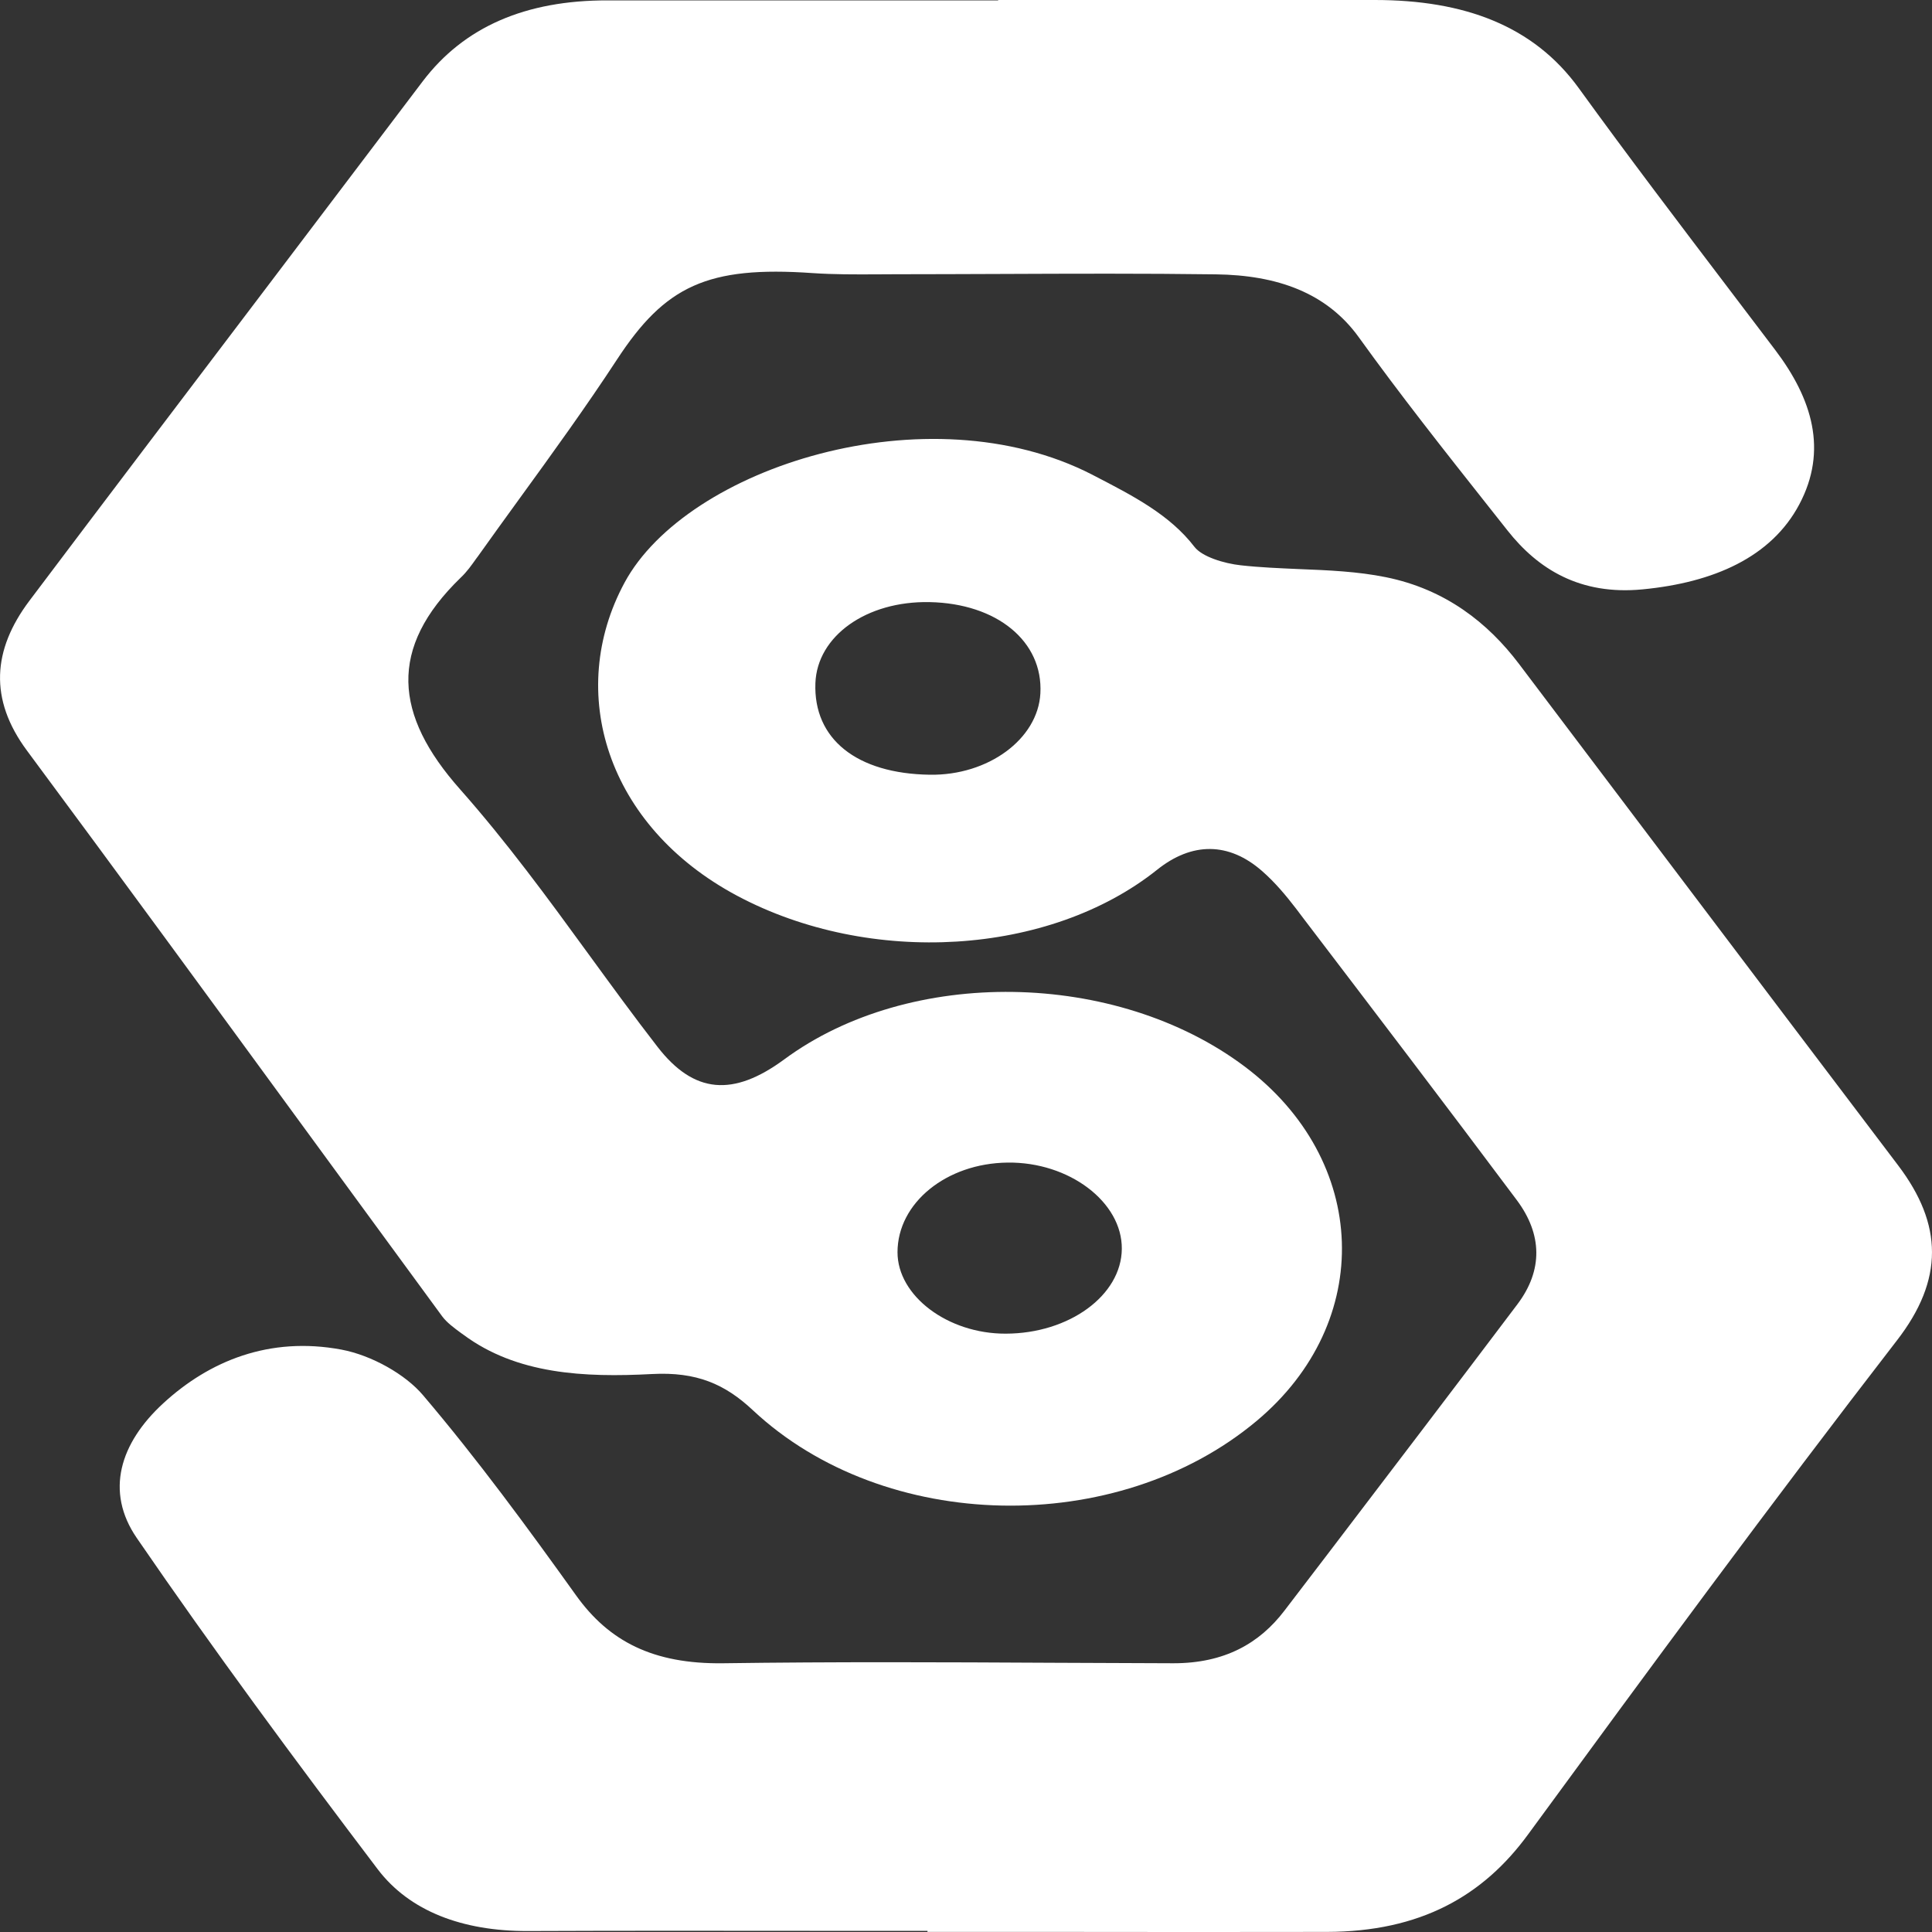 <svg width="20" height="20" viewBox="0 0 20 20" fill="none" xmlns="http://www.w3.org/2000/svg">
<rect x="0" y="0" width="20" height="20" fill="#333333" stroke="none"/>
<path fill-rule="evenodd" clip-rule="evenodd" d="M14.232 0H10.333V0.004C9.884 0.004 9.435 0.004 8.986 0.004C8.088 0.004 7.189 0.005 6.291 0.004C5.442 0.002 4.804 0.277 4.375 0.843C3.838 1.553 3.301 2.262 2.763 2.971C1.942 4.054 1.12 5.136 0.303 6.221C-0.076 6.726 -0.116 7.237 0.279 7.77C1.231 9.054 2.174 10.343 3.116 11.631C3.603 12.296 4.089 12.961 4.577 13.626C4.625 13.691 4.7 13.746 4.772 13.799C4.78 13.804 4.788 13.81 4.796 13.816C5.348 14.227 6.047 14.261 6.749 14.224C7.212 14.199 7.506 14.329 7.793 14.598C9.156 15.874 11.563 15.918 13.008 14.71C14.234 13.685 14.177 12.011 12.884 11.04C11.551 10.04 9.418 10.007 8.118 10.967C7.591 11.355 7.184 11.325 6.806 10.836C6.561 10.52 6.328 10.2 6.094 9.879C5.671 9.298 5.247 8.718 4.762 8.17C4.08 7.401 4.016 6.71 4.769 5.98C4.833 5.92 4.882 5.85 4.931 5.781C4.935 5.776 4.94 5.77 4.944 5.764C5.085 5.566 5.228 5.368 5.371 5.171C5.719 4.692 6.066 4.212 6.387 3.722C6.885 2.96 7.323 2.751 8.412 2.827C8.632 2.842 8.854 2.841 9.075 2.84C9.139 2.839 9.203 2.839 9.267 2.839C9.63 2.839 9.992 2.837 10.354 2.836C11.098 2.833 11.842 2.83 12.586 2.84C13.221 2.848 13.734 3.03 14.066 3.491C14.494 4.086 14.954 4.668 15.413 5.248C15.477 5.33 15.542 5.411 15.606 5.492C15.921 5.891 16.356 6.164 17.005 6.101C17.741 6.03 18.336 5.768 18.626 5.222C18.923 4.663 18.761 4.13 18.377 3.623C18.227 3.424 18.075 3.225 17.924 3.026C17.391 2.324 16.857 1.622 16.343 0.912C15.875 0.266 15.158 0 14.232 0ZM11.613 12.928C11.609 13.409 11.069 13.805 10.411 13.806C9.812 13.808 9.29 13.415 9.291 12.962C9.292 12.452 9.797 12.042 10.431 12.035C11.067 12.027 11.617 12.443 11.613 12.928ZM8.382 19.988C8.788 19.988 9.193 19.988 9.599 19.988L9.601 19.986V19.999C10.06 19.999 10.519 19.999 10.979 19.999C11.898 20 12.817 20.001 13.735 19.999C14.704 19.997 15.353 19.628 15.82 18.988C17.073 17.276 18.332 15.565 19.637 13.876C20.125 13.246 20.112 12.675 19.651 12.066C18.882 11.051 18.114 10.036 17.347 9.02C16.806 8.304 16.265 7.588 15.724 6.872C15.404 6.449 14.964 6.1 14.346 5.975C14.056 5.916 13.751 5.903 13.445 5.891C13.244 5.882 13.043 5.874 12.845 5.852C12.672 5.833 12.444 5.764 12.365 5.661C12.109 5.328 11.732 5.134 11.322 4.922L11.307 4.914C9.605 4.039 7.109 4.838 6.465 6.032C5.855 7.162 6.277 8.551 7.631 9.273C9.009 10.007 10.864 9.893 11.978 9.004C12.339 8.715 12.72 8.715 13.065 9.017C13.2 9.135 13.312 9.27 13.416 9.405L13.493 9.507C14.233 10.478 14.973 11.449 15.703 12.425C15.965 12.777 15.975 13.148 15.708 13.502C15.051 14.373 14.389 15.241 13.727 16.11C13.583 16.298 13.44 16.486 13.296 16.674C13.039 17.011 12.678 17.219 12.145 17.218C11.73 17.217 11.316 17.215 10.902 17.213C9.764 17.207 8.626 17.202 7.488 17.218C6.758 17.228 6.303 16.989 5.964 16.516C5.461 15.814 4.949 15.114 4.379 14.443C4.199 14.23 3.852 14.031 3.534 13.971C2.789 13.832 2.166 14.089 1.691 14.526C1.24 14.94 1.087 15.441 1.415 15.92C2.209 17.078 3.051 18.217 3.909 19.349C4.239 19.785 4.789 19.992 5.463 19.99C6.436 19.986 7.409 19.987 8.382 19.988ZM9.626 8.02C8.868 8.009 8.419 7.65 8.441 7.071C8.46 6.583 8.97 6.22 9.623 6.233C10.322 6.247 10.799 6.64 10.77 7.178C10.744 7.651 10.23 8.029 9.626 8.02Z" fill="white"/>
</svg>
